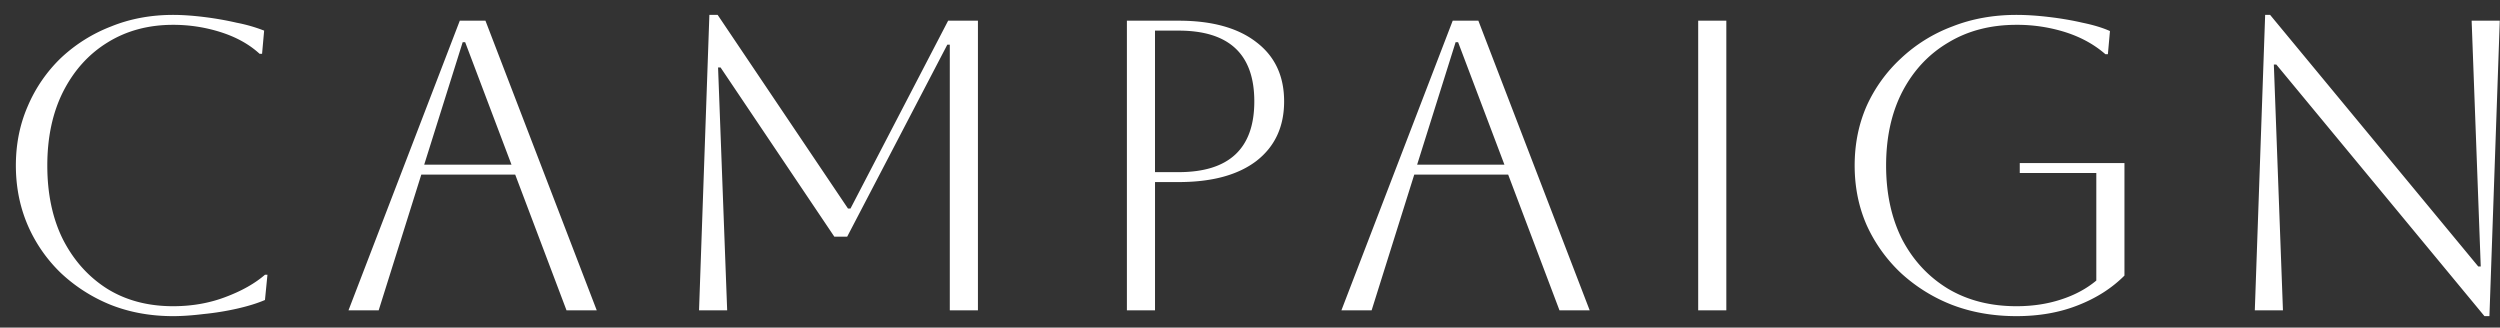 <svg width="145" height="19" viewBox="0 0 145 19" fill="none" xmlns="http://www.w3.org/2000/svg"><rect x="0" y="0" width="145" height="19" fill="#333333" stroke="none"/><path d="M15.512 15.936l-.144 1.464c-.448.192-.992.36-1.632.504-.64.144-1.288.248-1.944.312-.656.08-1.24.12-1.752.12-1.296 0-2.496-.216-3.6-.648a9.275 9.275 0 01-2.904-1.848 8.564 8.564 0 01-1.92-2.76C1.152 12.008.92 10.848.92 9.6c0-1.248.232-2.4.696-3.456a8.495 8.495 0 011.92-2.784A8.936 8.936 0 016.44 1.536c1.104-.448 2.304-.672 3.6-.672.528 0 1.12.04 1.776.12.656.08 1.296.192 1.92.336a9.09 9.09 0 011.584.456L15.2 3.12h-.144c-.592-.544-1.336-.96-2.232-1.248a9.042 9.042 0 00-2.784-.432c-1.44 0-2.712.344-3.816 1.032-1.088.672-1.944 1.624-2.568 2.856-.608 1.216-.912 2.64-.912 4.272 0 1.648.304 3.08.912 4.296.624 1.216 1.48 2.168 2.568 2.856 1.088.672 2.36 1.008 3.816 1.008 1.088 0 2.096-.176 3.024-.528.944-.352 1.712-.784 2.304-1.296h.144zm4.7 2.064l6.456-16.8h1.488L34.611 18h-1.753l-2.976-7.872h-5.447L21.963 18h-1.752zm6.623-15.552l-2.232 7.104h5.064L26.98 2.448h-.143zM56.72 1.2V18h-1.632V2.592h-.144l-5.808 11.136h-.744l-6.6-9.816h-.144L42.176 18h-1.632l.6-17.136h.48l7.56 11.232h.144L54.992 1.2h1.728zM65.36 18V1.2h3c1.935 0 3.44.416 4.511 1.248 1.072.816 1.608 1.96 1.608 3.432s-.536 2.624-1.608 3.456c-1.072.816-2.576 1.224-4.512 1.224h-1.368V18H65.36zm3-16.224h-1.37v8.208h1.368c2.928 0 4.392-1.368 4.392-4.104 0-2.736-1.464-4.104-4.392-4.104zM77.801 18l6.456-16.8h1.488L92.202 18H90.45l-2.976-7.872h-5.448L79.554 18h-1.752zm6.624-15.552l-2.232 7.104h5.064L84.57 2.448h-.144zM98.495 18V1.2h1.632V18h-1.632zm18.651-7.968v-.576h6.072v6.528c-.736.736-1.64 1.312-2.712 1.728-1.056.416-2.24.624-3.552.624-1.344 0-2.584-.216-3.72-.648a9.433 9.433 0 01-2.976-1.848 8.799 8.799 0 01-1.992-2.784c-.464-1.056-.696-2.208-.696-3.456 0-1.248.232-2.4.696-3.456a8.526 8.526 0 011.992-2.76 8.891 8.891 0 012.976-1.848c1.136-.448 2.376-.672 3.72-.672.576 0 1.2.04 1.872.12.688.08 1.344.192 1.968.336.624.128 1.152.288 1.584.48l-.12 1.344h-.144c-.64-.56-1.408-.984-2.304-1.272a9.278 9.278 0 00-2.856-.432c-1.504 0-2.824.344-3.96 1.032-1.136.672-2.024 1.624-2.664 2.856-.624 1.216-.936 2.64-.936 4.272 0 1.632.312 3.064.936 4.296.64 1.216 1.528 2.168 2.664 2.856 1.136.672 2.456 1.008 3.96 1.008.928 0 1.784-.128 2.568-.384.8-.256 1.488-.624 2.064-1.104v-6.24h-4.44zM130.779 18l.6-17.136h.288l12.072 14.592h.144L143.355 1.2h1.632l-.6 17.136h-.288L132.027 3.744h-.144L132.411 18h-1.632z" fill="#fff"/></svg>
